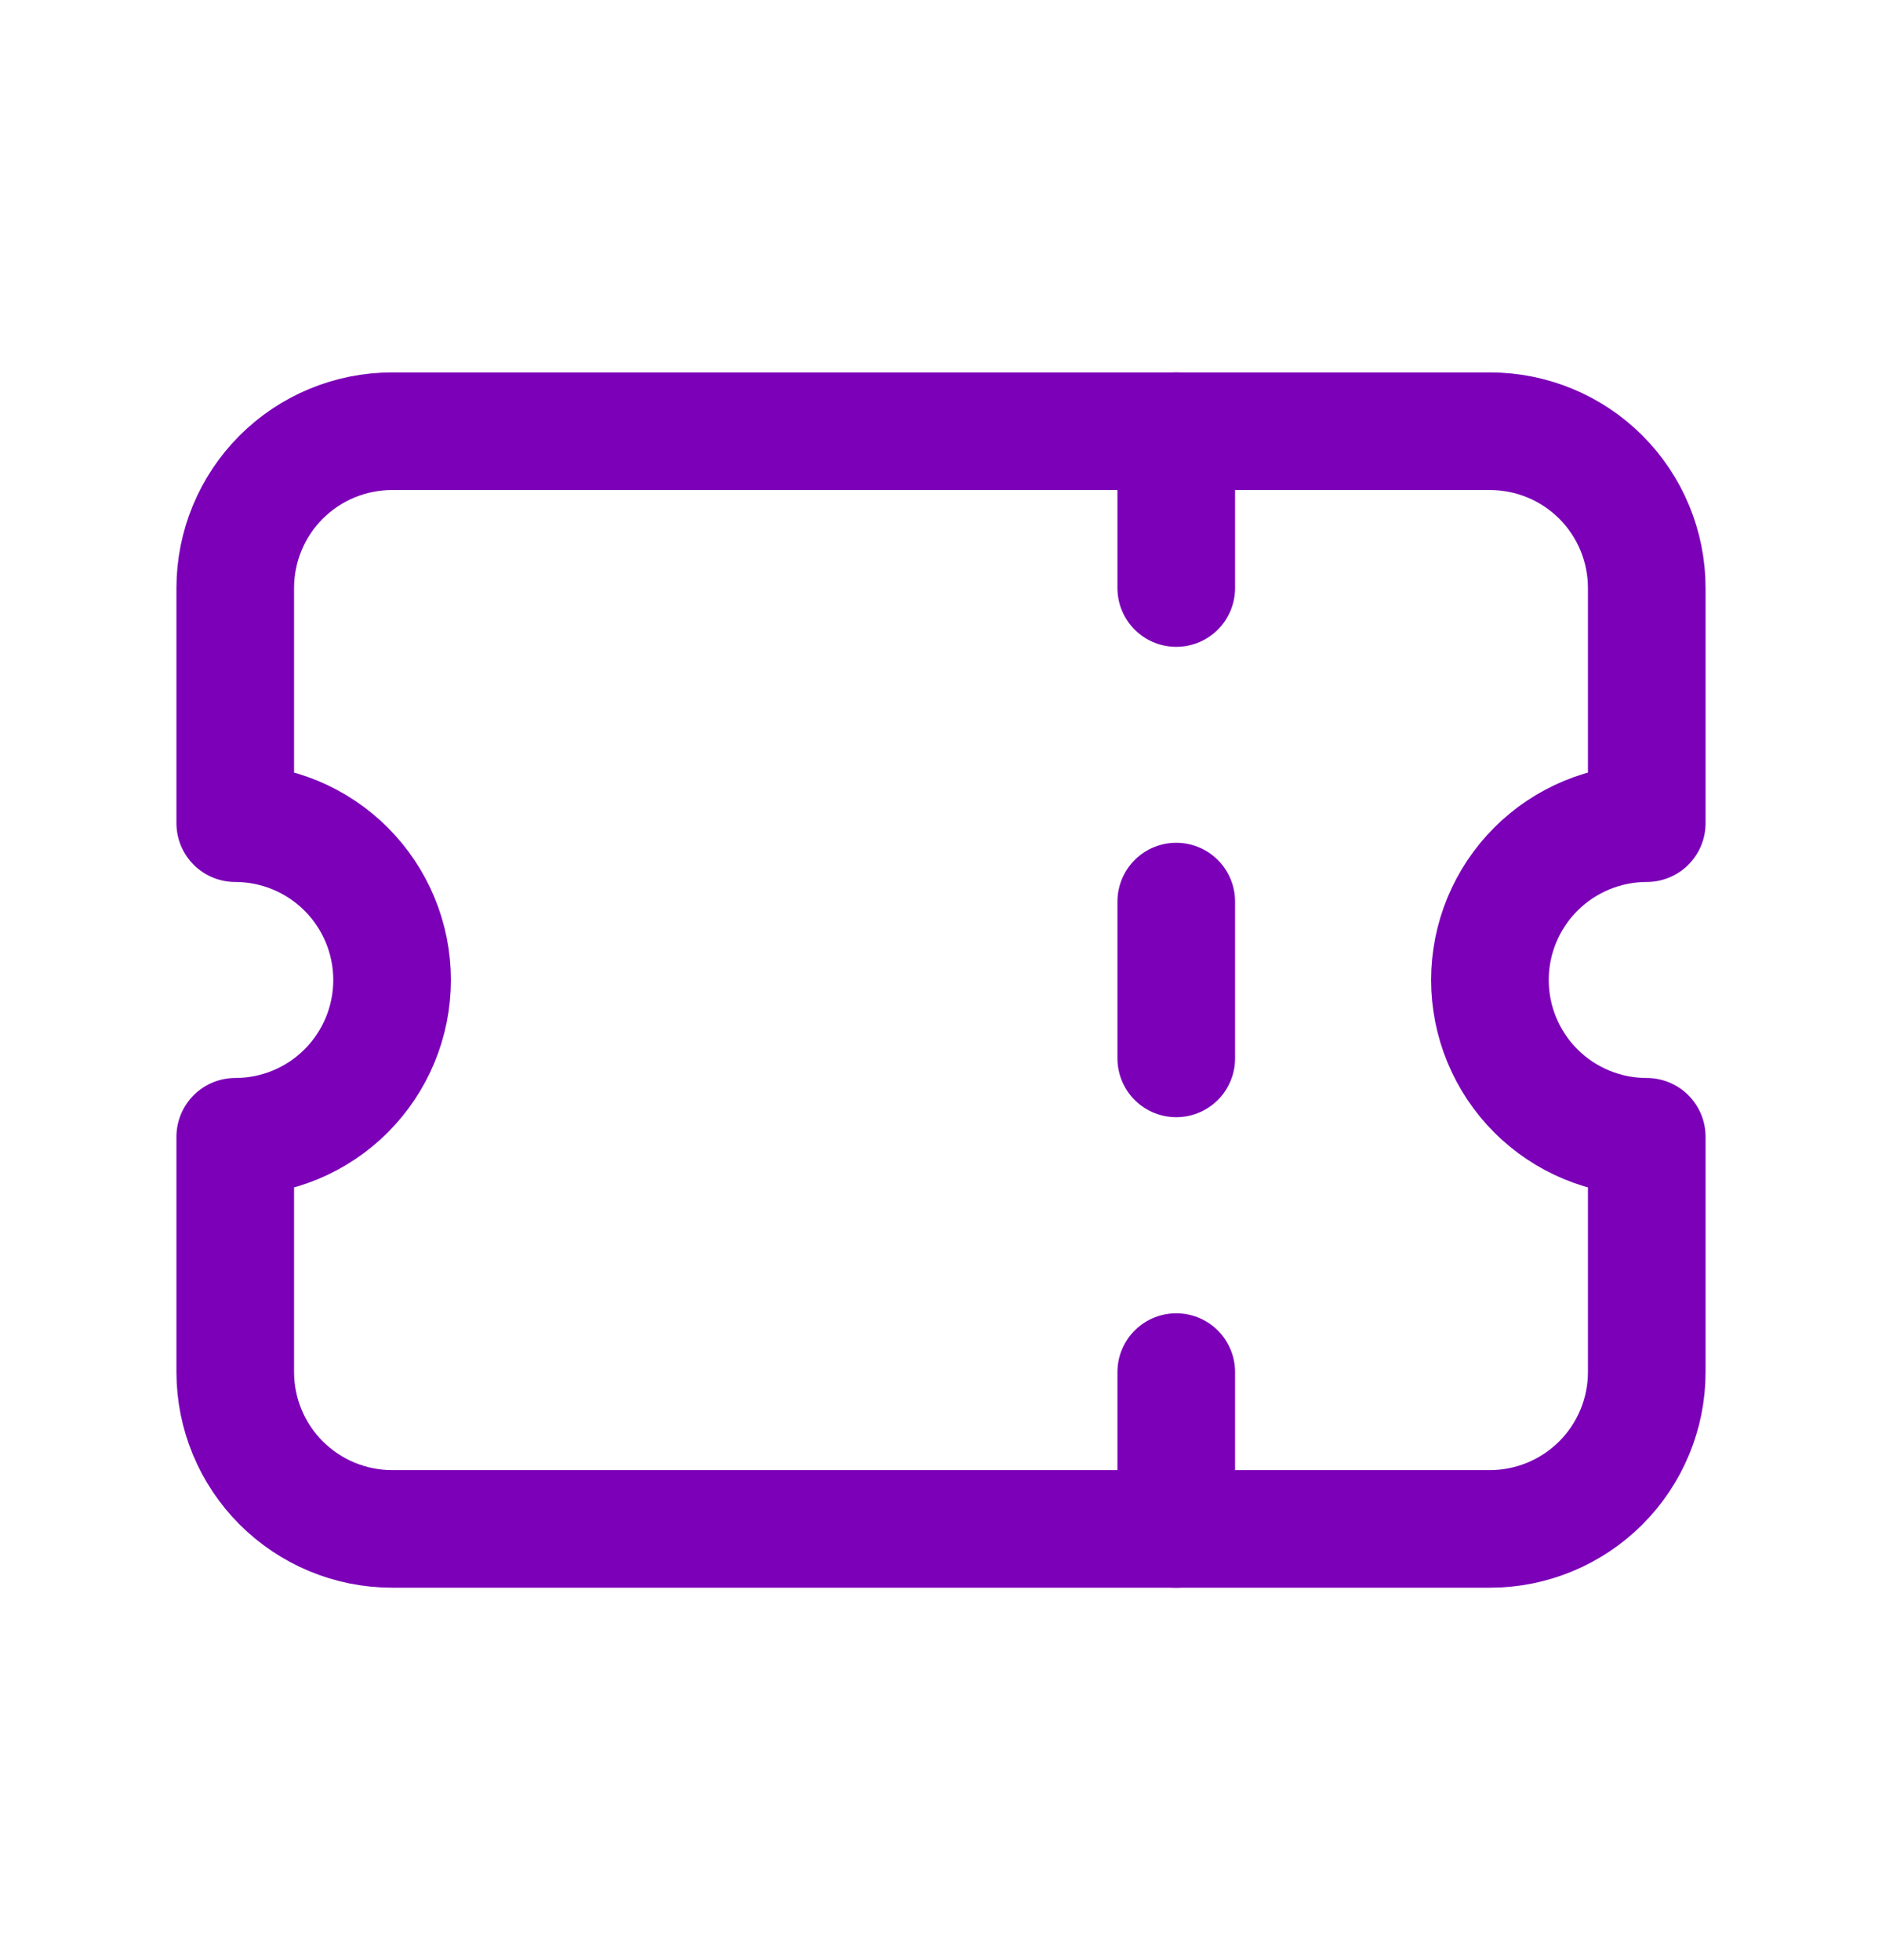 <svg xmlns="http://www.w3.org/2000/svg" width="24" height="25" viewBox="0 0 24 25" fill="none">
  <path d="M15 5.5V7.5" stroke="#7B00B8" stroke-width="1.5" stroke-linecap="round" stroke-linejoin="round"/>
  <path d="M15 11.499V13.499" stroke="#7B00B8" stroke-width="1.5" stroke-linecap="round" stroke-linejoin="round"/>
  <path d="M15 17.5V19.5" stroke="#7B00B8" stroke-width="1.5" stroke-linecap="round" stroke-linejoin="round"/>
  <path d="M5 5.5H19C19.53 5.5 20.039 5.71 20.414 6.085C20.789 6.46 21 6.969 21 7.5V10.499C20.47 10.499 19.961 10.71 19.586 11.085C19.211 11.46 19 11.969 19 12.499C19 13.03 19.211 13.539 19.586 13.914C19.961 14.289 20.47 14.499 21 14.499V17.5C21 18.03 20.789 18.539 20.414 18.914C20.039 19.289 19.53 19.5 19 19.5H5C4.47 19.5 3.961 19.289 3.586 18.914C3.211 18.539 3 18.03 3 17.5V14.499C3.53 14.499 4.039 14.289 4.414 13.914C4.789 13.539 5 13.03 5 12.499C5 11.969 4.789 11.46 4.414 11.085C4.039 10.71 3.53 10.499 3 10.499V7.5C3 6.969 3.211 6.46 3.586 6.085C3.961 5.71 4.47 5.5 5 5.5Z" stroke="#7B00B8" stroke-width="1.5" stroke-linecap="round" stroke-linejoin="round"/>
</svg>